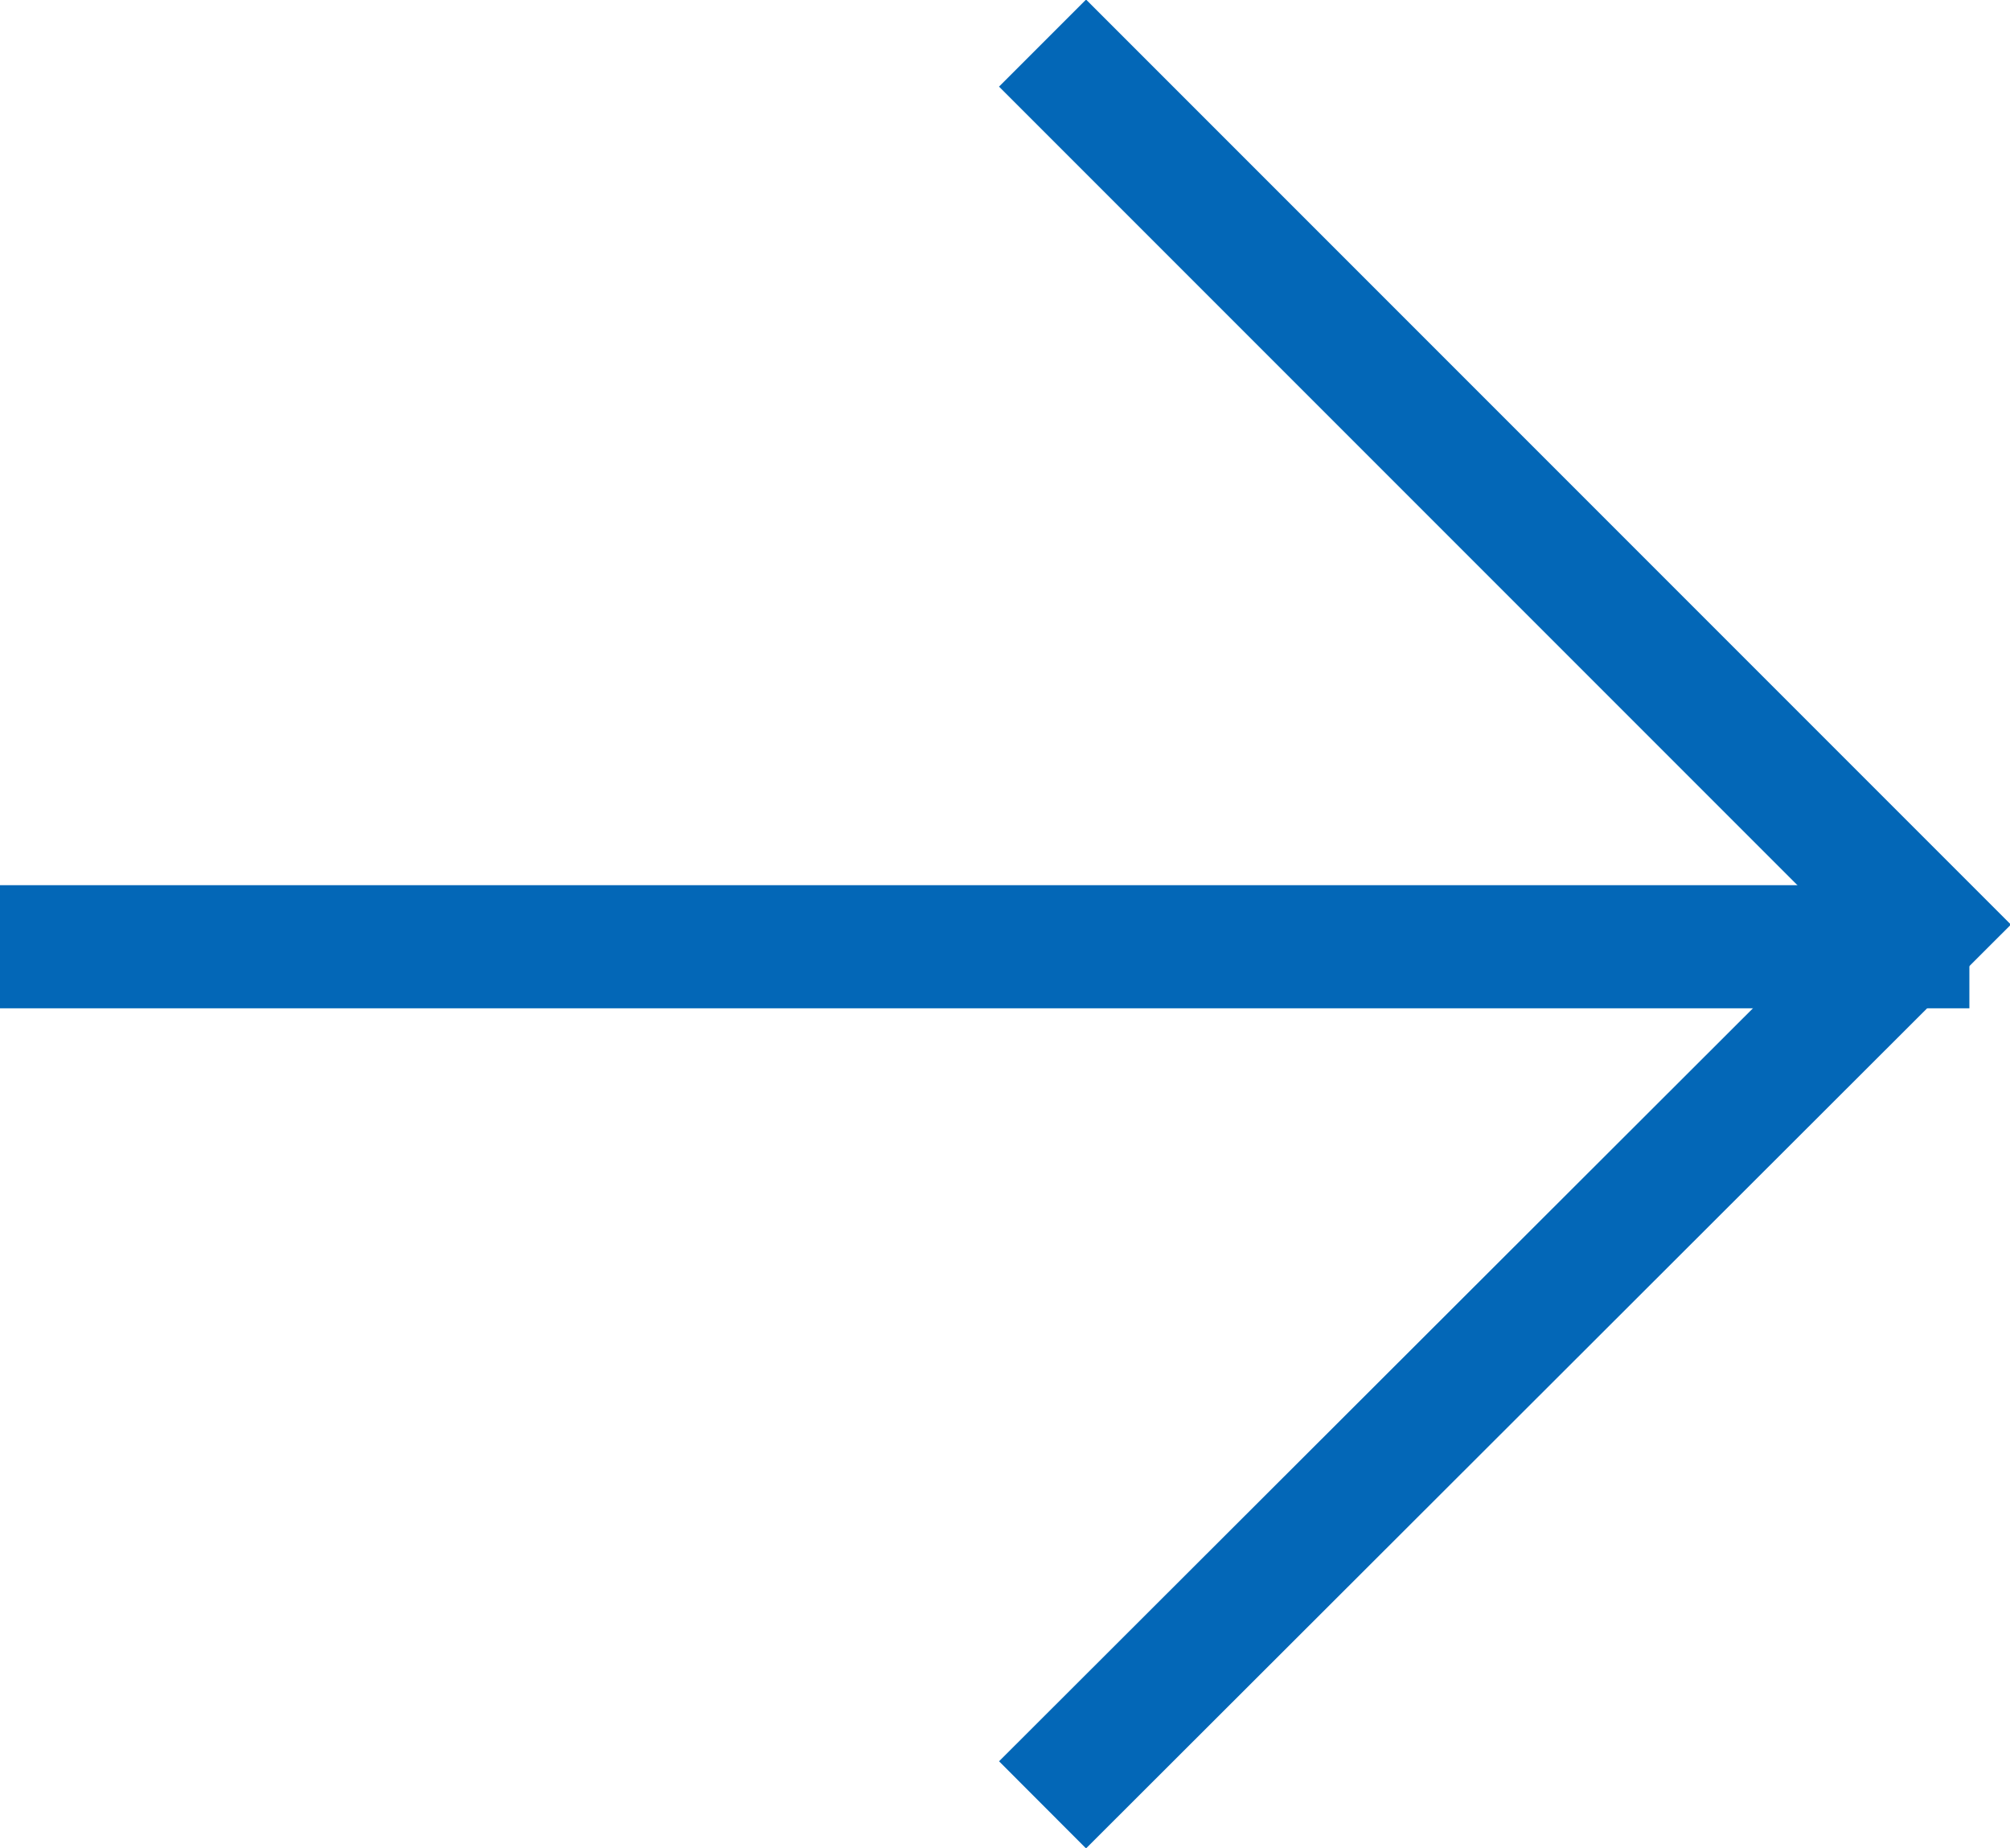 <?xml version="1.0" encoding="UTF-8"?>
<svg id="_レイヤー_1" data-name="レイヤー 1" xmlns="http://www.w3.org/2000/svg" viewBox="0 0 16.33 15.01">
  <defs>
    <style>
      .cls-1 {
        fill: none;
        stroke: #0367b7;
        stroke-miterlimit: 10;
      }
    </style>
  </defs>
  <line class="cls-1" y1="7.69" x2="16" y2="7.69"/>
  <polyline class="cls-1" points="8.47 .35 15.63 7.51 8.47 14.66"/>
</svg>